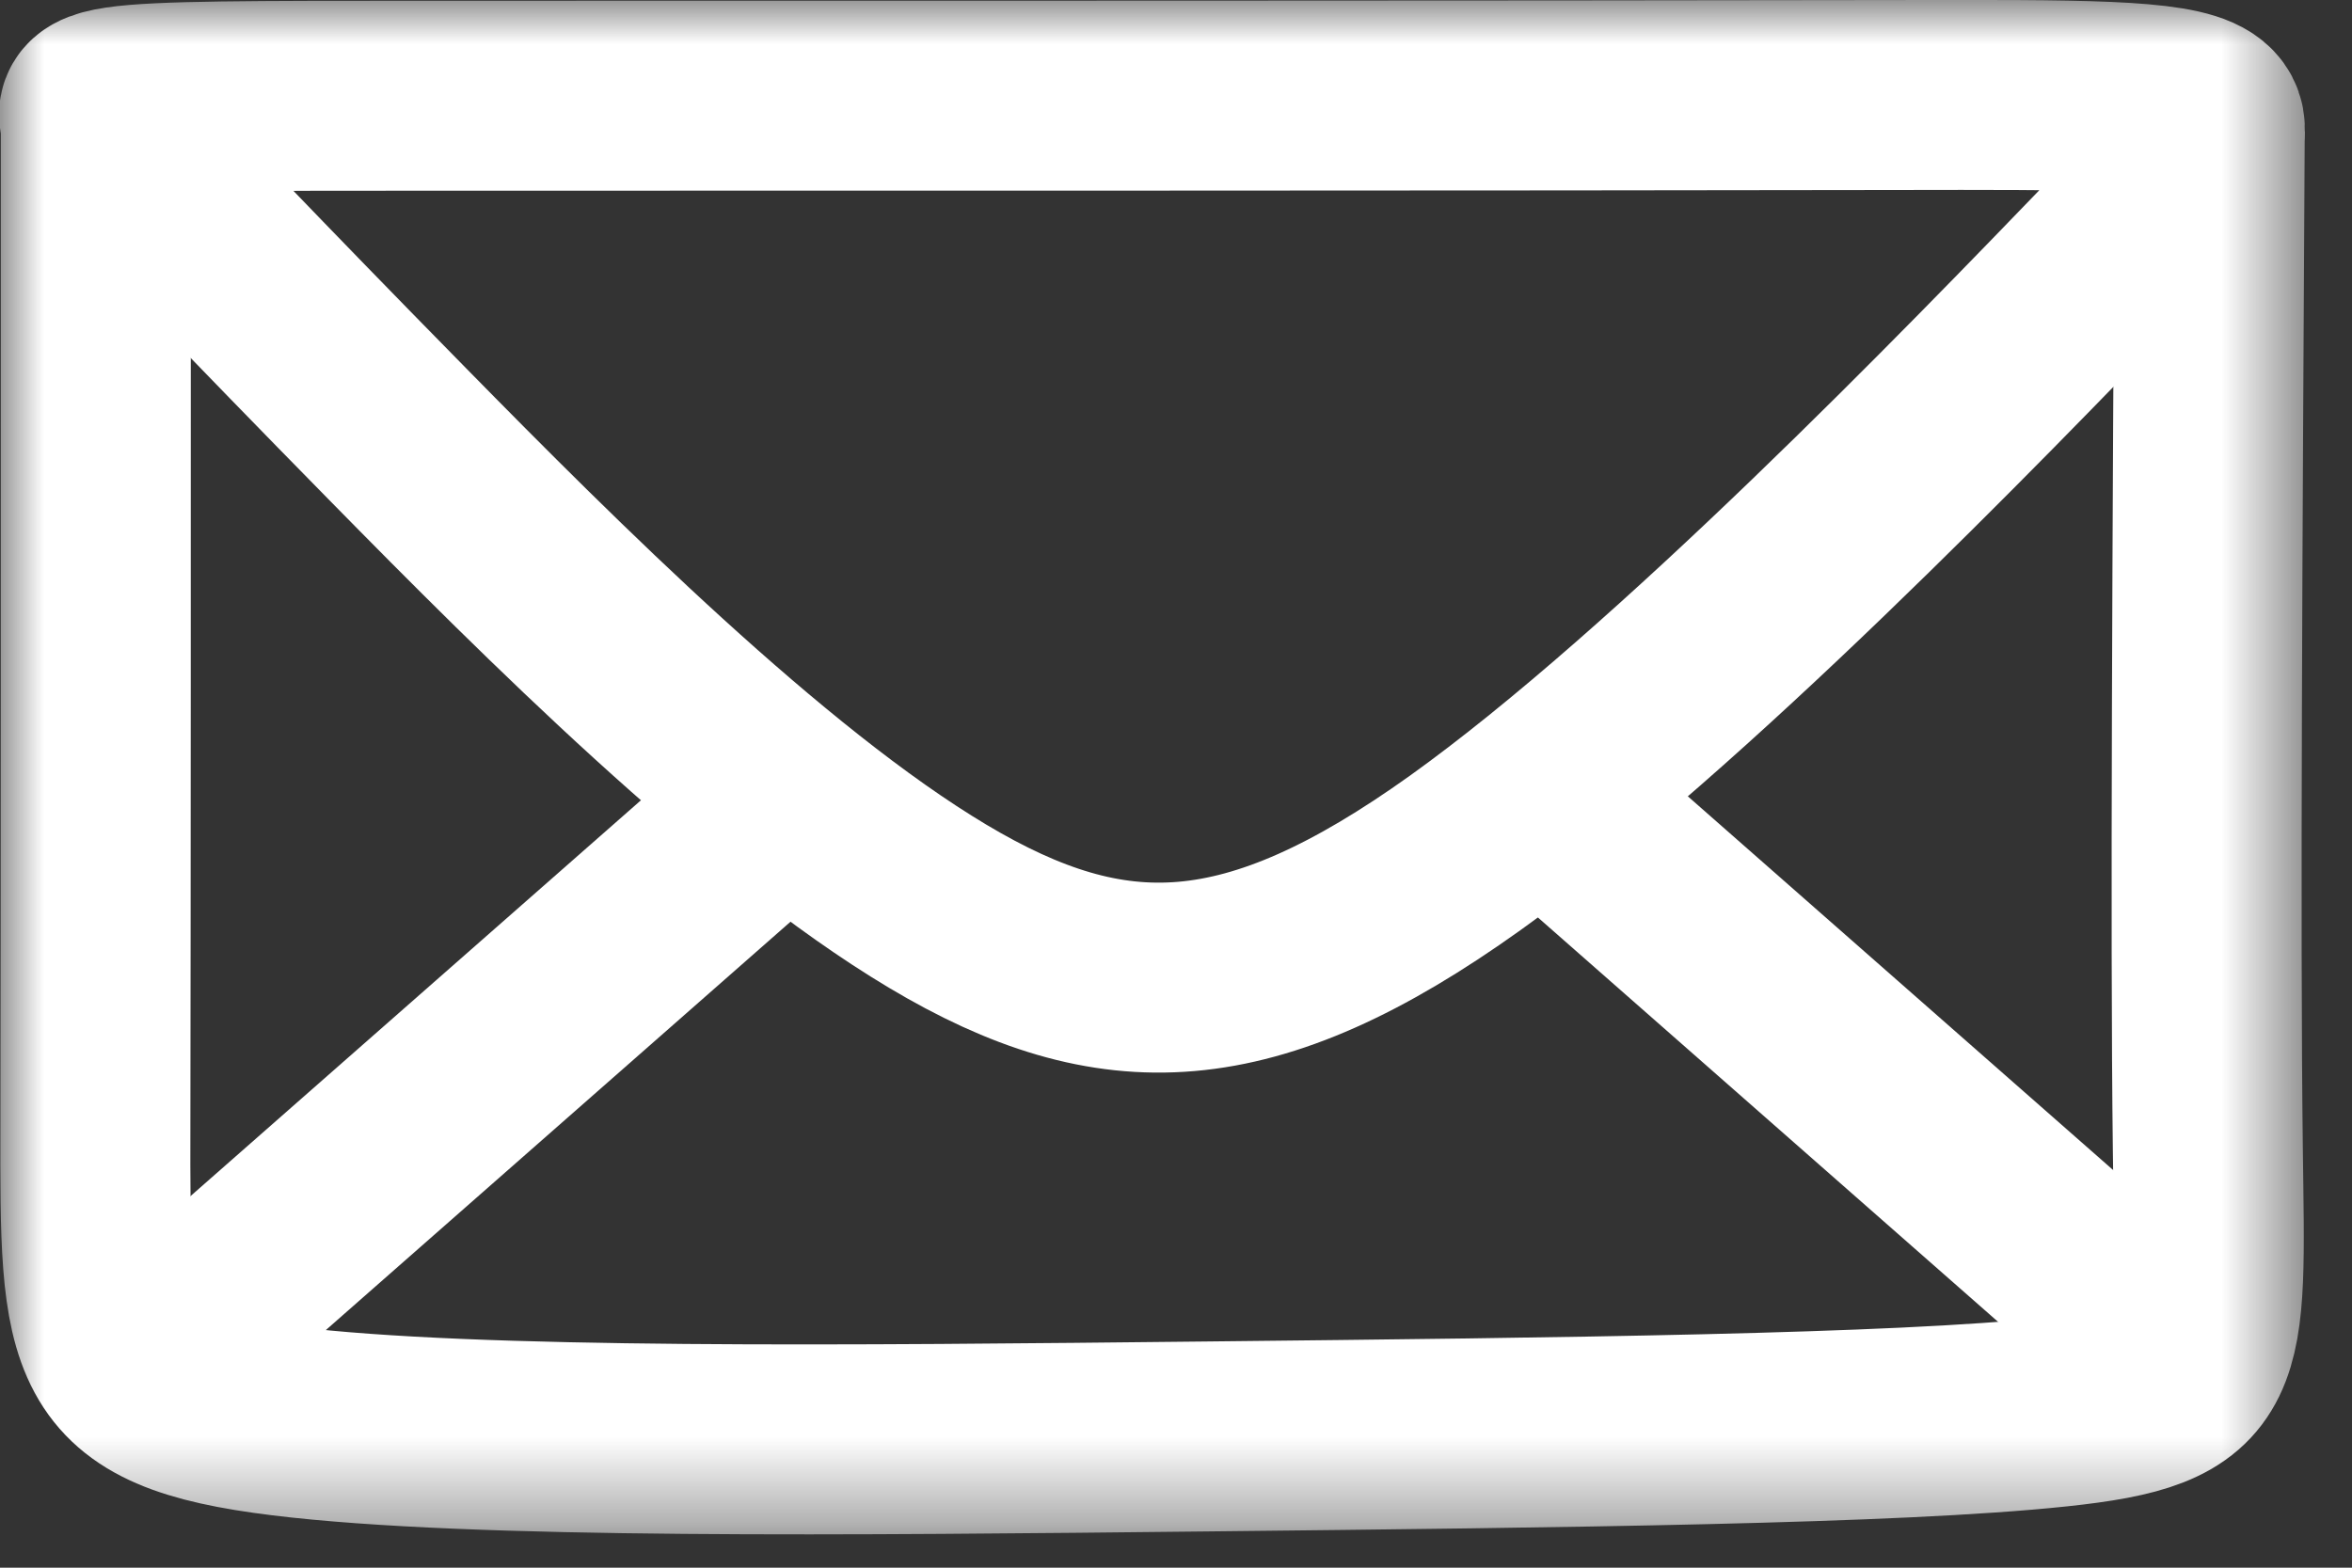 <svg width="27" height="18" viewBox="0 0 27 18" fill="none" xmlns="http://www.w3.org/2000/svg">
<rect x="0" y="0" width="27" height="18" fill="#333333" stroke="none"/>
<mask id="mask0_3776_57" style="mask-type:luminance" maskUnits="userSpaceOnUse" x="0" y="0" width="27" height="18">
<path d="M26.457 0H0V17.617H26.457V0Z" fill="white"/>
</mask>
<g mask="url(#mask0_3776_57)">
<path d="M1.1 1.378C1.1 5.88 1.1 10.381 1.095 12.924C1.09 15.466 1.08 16.049 3.256 16.316C5.432 16.584 9.795 16.537 13.875 16.493C17.956 16.449 21.753 16.409 23.609 16.212C25.464 16.016 25.376 15.664 25.345 13.186C25.314 10.708 25.341 6.105 25.367 1.501" stroke="white" stroke-width="2.181" stroke-miterlimit="22.926"/>
<path fill-rule="evenodd" clip-rule="evenodd" d="M4.578 4.998C6.306 6.757 8.752 9.204 10.764 10.405C12.774 11.605 14.35 11.559 16.82 9.793C19.289 8.026 22.654 4.54 24.328 2.804C26.003 1.068 25.988 1.084 21.774 1.091C17.561 1.099 9.15 1.099 4.96 1.099C0.77 1.099 0.801 1.099 1.321 1.634C1.84 2.17 2.85 3.24 4.578 4.998Z" stroke="white" stroke-width="2.181" stroke-miterlimit="22.926"/>
<path d="M9.017 9.182C6.565 11.337 4.113 13.492 2.887 14.57C1.661 15.648 1.661 15.648 1.661 15.648" stroke="white" stroke-width="2.181" stroke-miterlimit="22.926"/>
<path d="M17.497 8.944C20.12 11.25 22.743 13.555 24.054 14.707C25.366 15.86 25.366 15.86 25.366 15.86" stroke="white" stroke-width="2.181" stroke-miterlimit="22.926"/>
</g>
</svg>
